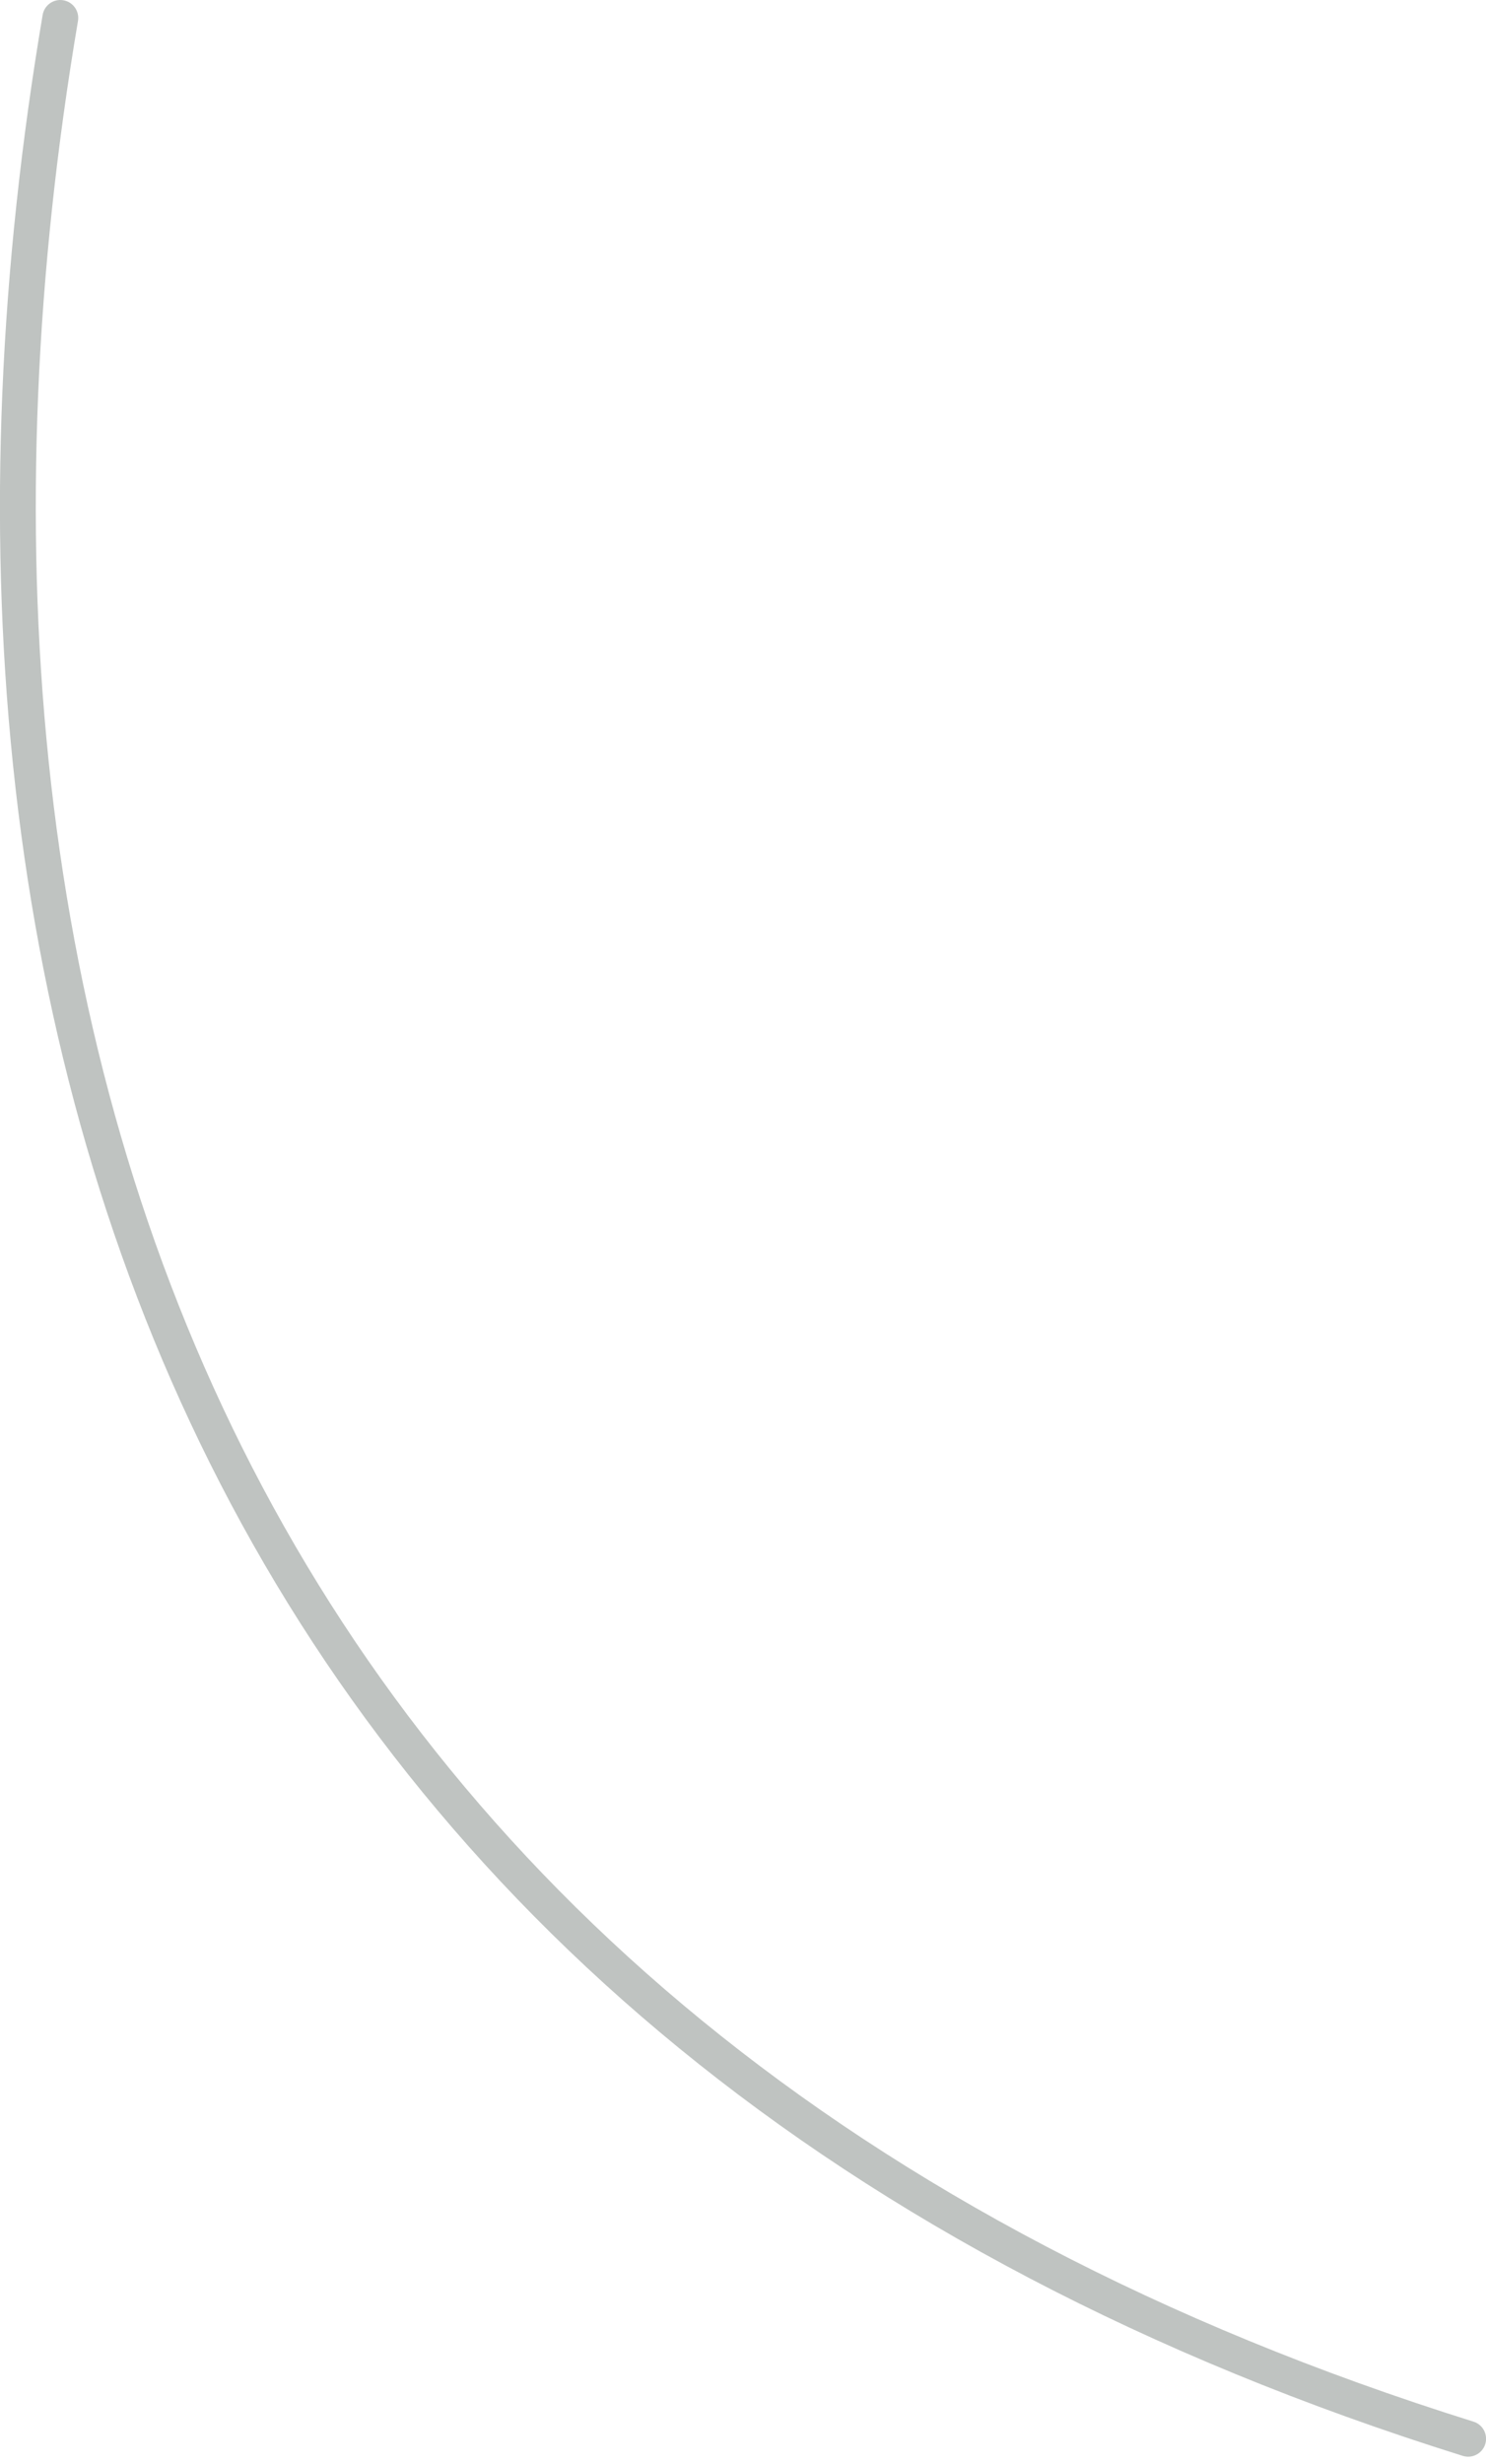 <?xml version="1.0" encoding="UTF-8"?> <svg xmlns="http://www.w3.org/2000/svg" width="166" height="275" viewBox="0 0 166 275" fill="none"> <path opacity="0.3" fill-rule="evenodd" clip-rule="evenodd" d="M7.071 0.029C8.161 0.213 8.895 1.246 8.711 2.336C-0.703 57.964 3.279 114.002 27.047 161.564C50.789 209.072 94.375 248.334 164.603 270.302C165.658 270.632 166.246 271.755 165.916 272.81C165.586 273.865 164.463 274.453 163.408 274.123C92.257 251.866 47.746 211.937 23.467 163.353C-0.785 114.823 -4.747 57.869 4.764 1.668C4.948 0.578 5.981 -0.156 7.071 0.029Z" fill="#2B3630"></path> </svg> 